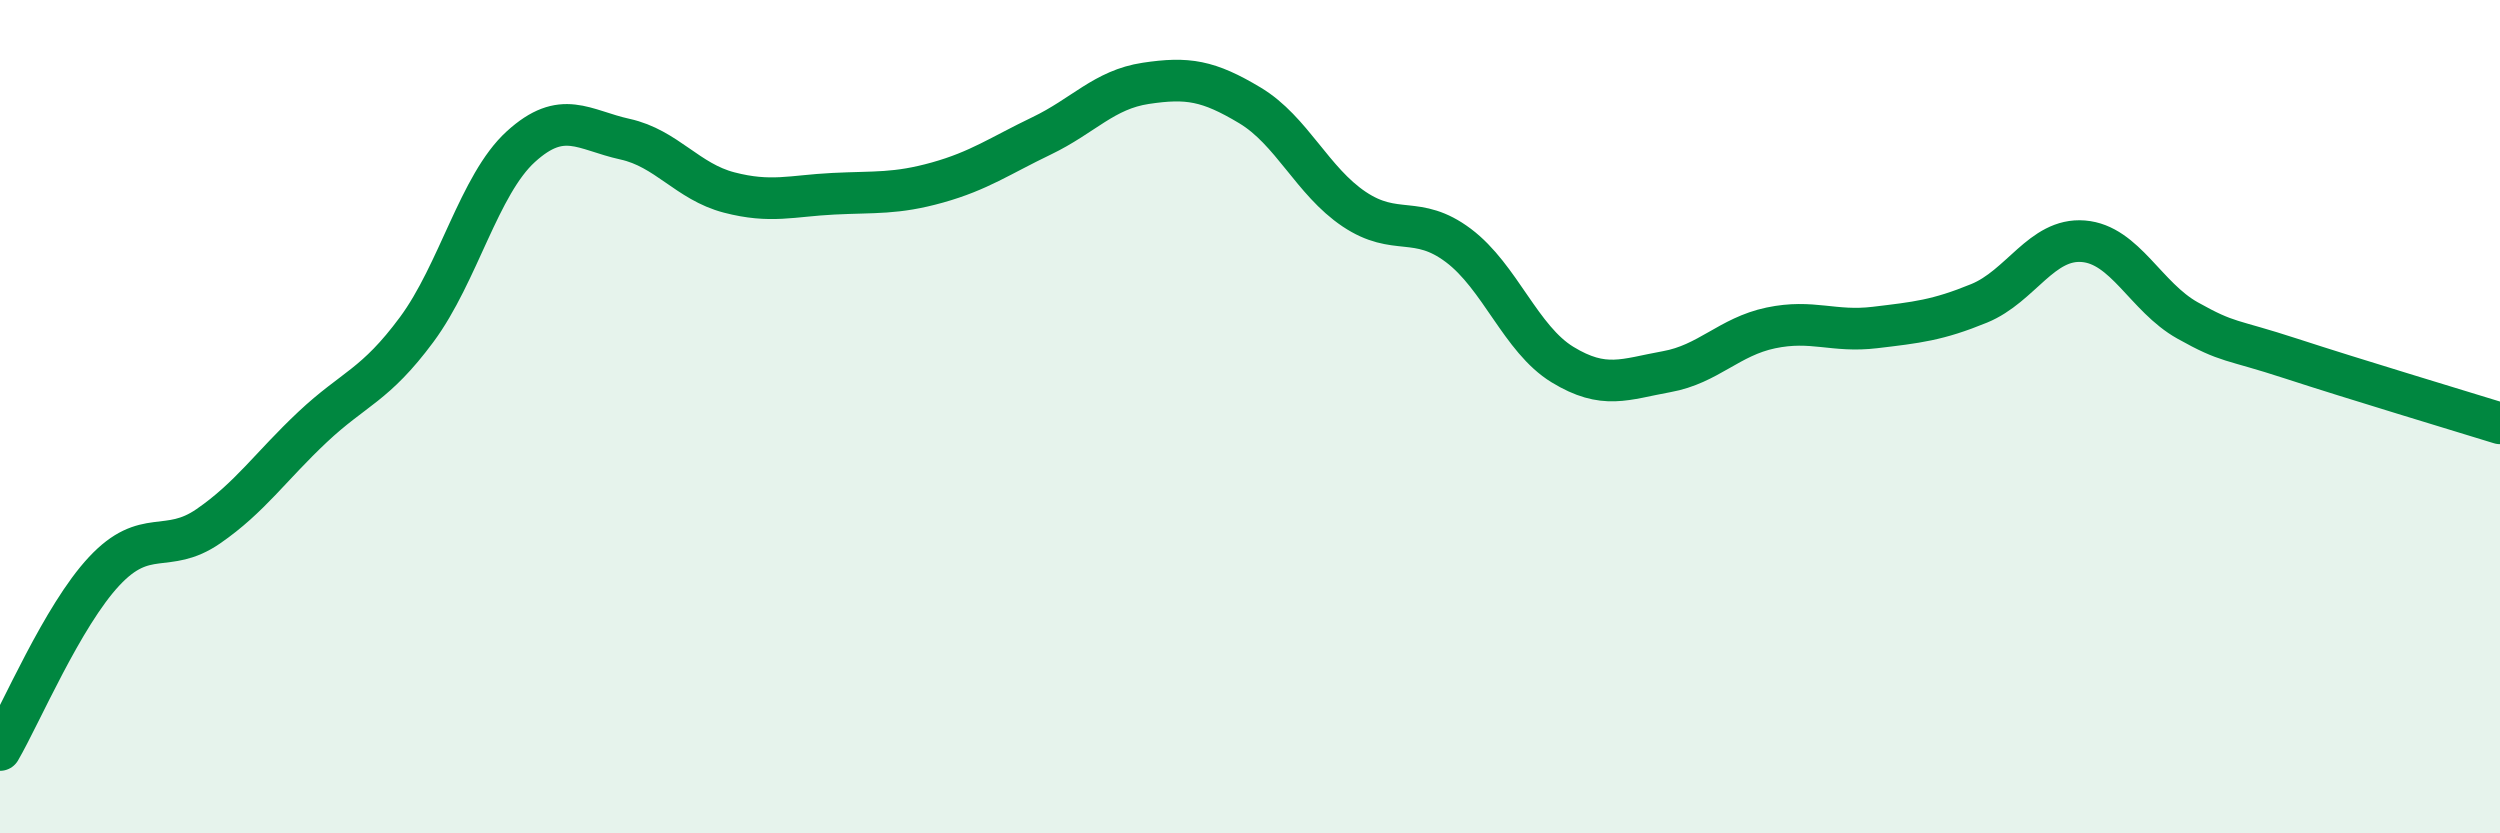 
    <svg width="60" height="20" viewBox="0 0 60 20" xmlns="http://www.w3.org/2000/svg">
      <path
        d="M 0,18 C 0.5,17.14 1.5,14.78 2.5,13.71 C 3.5,12.64 4,13.32 5,12.63 C 6,11.94 6.5,11.19 7.5,10.25 C 8.5,9.31 9,9.26 10,7.91 C 11,6.56 11.5,4.43 12.5,3.52 C 13.5,2.61 14,3.12 15,3.34 C 16,3.56 16.5,4.36 17.5,4.62 C 18.5,4.88 19,4.7 20,4.65 C 21,4.6 21.5,4.66 22.5,4.38 C 23.5,4.1 24,3.74 25,3.26 C 26,2.78 26.5,2.15 27.5,2 C 28.5,1.85 29,1.93 30,2.53 C 31,3.13 31.5,4.35 32.5,5.02 C 33.5,5.69 34,5.14 35,5.89 C 36,6.64 36.5,8.14 37.5,8.75 C 38.5,9.36 39,9.1 40,8.92 C 41,8.74 41.5,8.08 42.5,7.87 C 43.5,7.66 44,7.98 45,7.86 C 46,7.74 46.5,7.69 47.5,7.28 C 48.5,6.87 49,5.71 50,5.79 C 51,5.87 51.5,7.13 52.5,7.69 C 53.5,8.25 53.5,8.12 55,8.61 C 56.5,9.1 59,9.85 60,10.16L60 20L0 20Z"
        fill="#008740"
        opacity="0.1"
        stroke-linecap="round"
        stroke-linejoin="round"
      />
      <path
        d="M 0,18 C 0.5,17.14 1.5,14.78 2.5,13.71 C 3.5,12.64 4,13.32 5,12.63 C 6,11.94 6.5,11.19 7.5,10.25 C 8.5,9.31 9,9.26 10,7.91 C 11,6.56 11.5,4.43 12.5,3.52 C 13.5,2.61 14,3.12 15,3.34 C 16,3.56 16.5,4.36 17.5,4.62 C 18.5,4.88 19,4.7 20,4.65 C 21,4.6 21.5,4.66 22.5,4.38 C 23.5,4.1 24,3.74 25,3.26 C 26,2.78 26.5,2.15 27.5,2 C 28.5,1.85 29,1.93 30,2.53 C 31,3.13 31.5,4.35 32.5,5.02 C 33.5,5.69 34,5.14 35,5.89 C 36,6.64 36.5,8.14 37.5,8.75 C 38.5,9.36 39,9.1 40,8.92 C 41,8.74 41.5,8.08 42.5,7.87 C 43.5,7.66 44,7.98 45,7.86 C 46,7.74 46.5,7.69 47.5,7.28 C 48.5,6.87 49,5.71 50,5.79 C 51,5.87 51.5,7.13 52.5,7.69 C 53.5,8.25 53.5,8.12 55,8.61 C 56.5,9.1 59,9.85 60,10.16"
        stroke="#008740"
        stroke-width="1"
        fill="none"
        stroke-linecap="round"
        stroke-linejoin="round"
      />
    </svg>
  